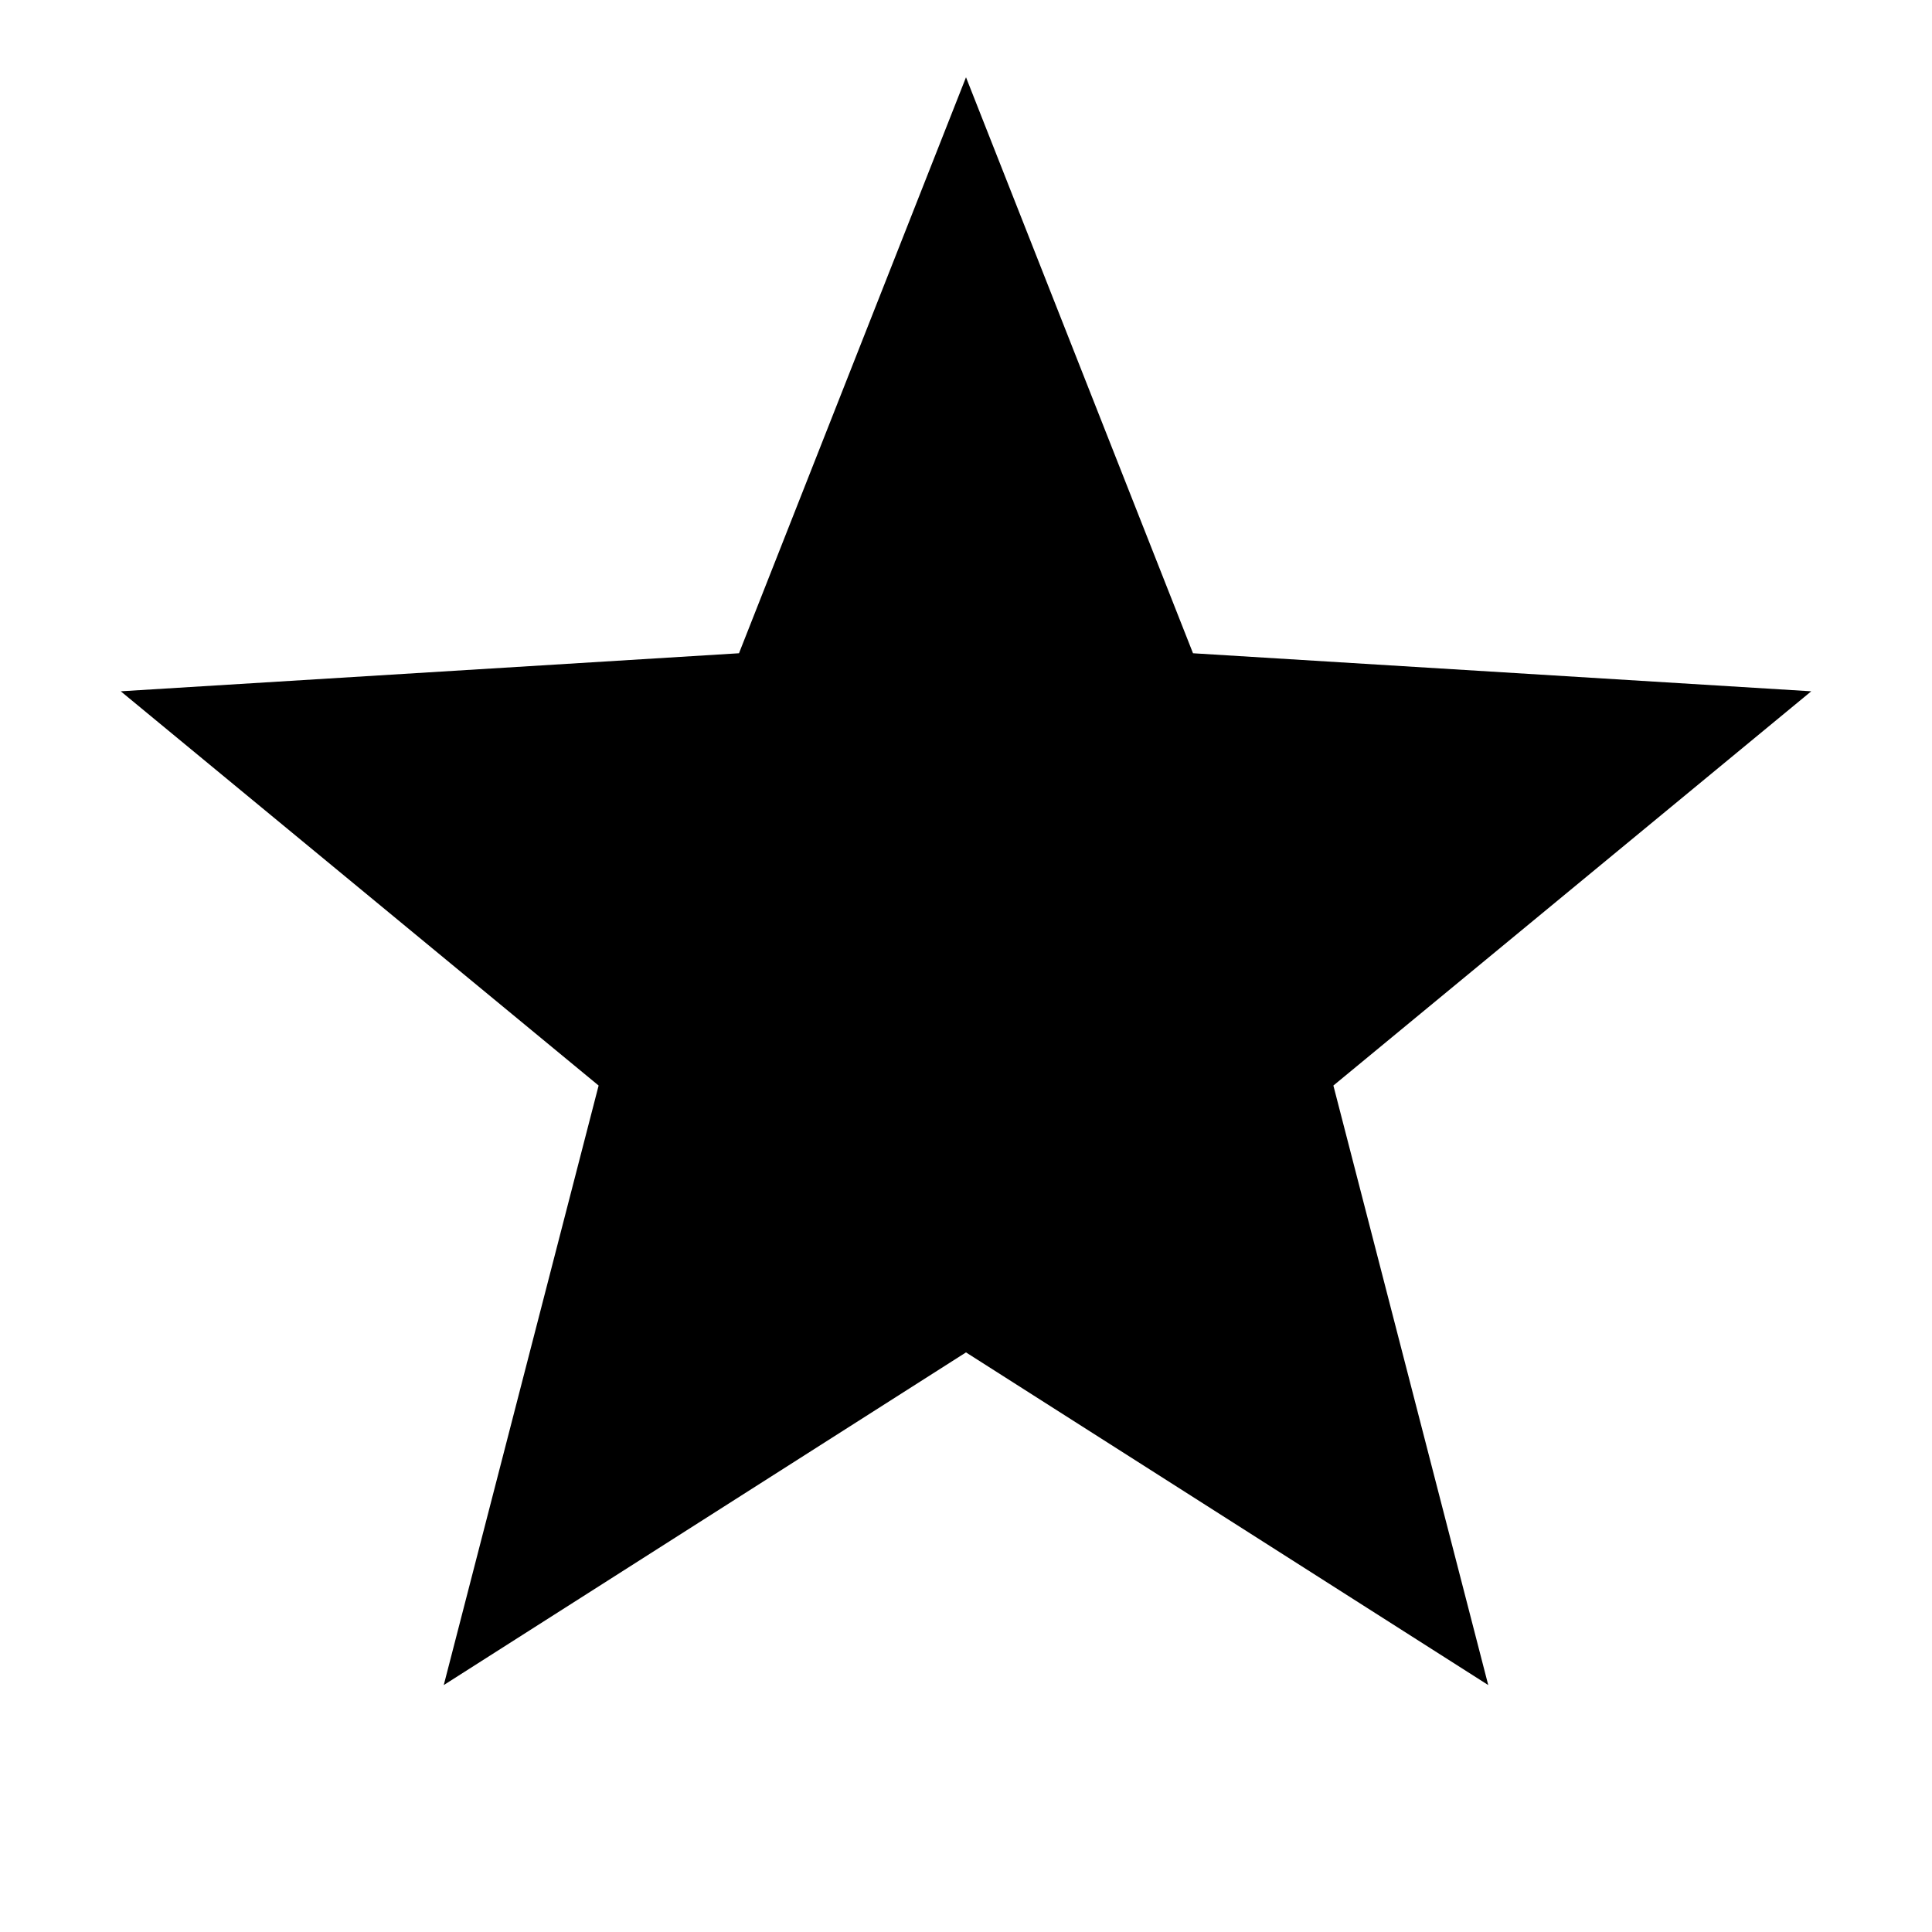 <svg xmlns="http://www.w3.org/2000/svg" viewBox="0 0 64 64" fill="currentColor"><path d="M 32.0 2.56 L 39.52 21.64 L 60.0 22.9 L 44.17 35.96 L 49.3 55.82 L 32.0 44.8 L 14.7 55.82 L 19.83 35.96 L 4.0 22.9 L 24.48 21.64 Z"/></svg>